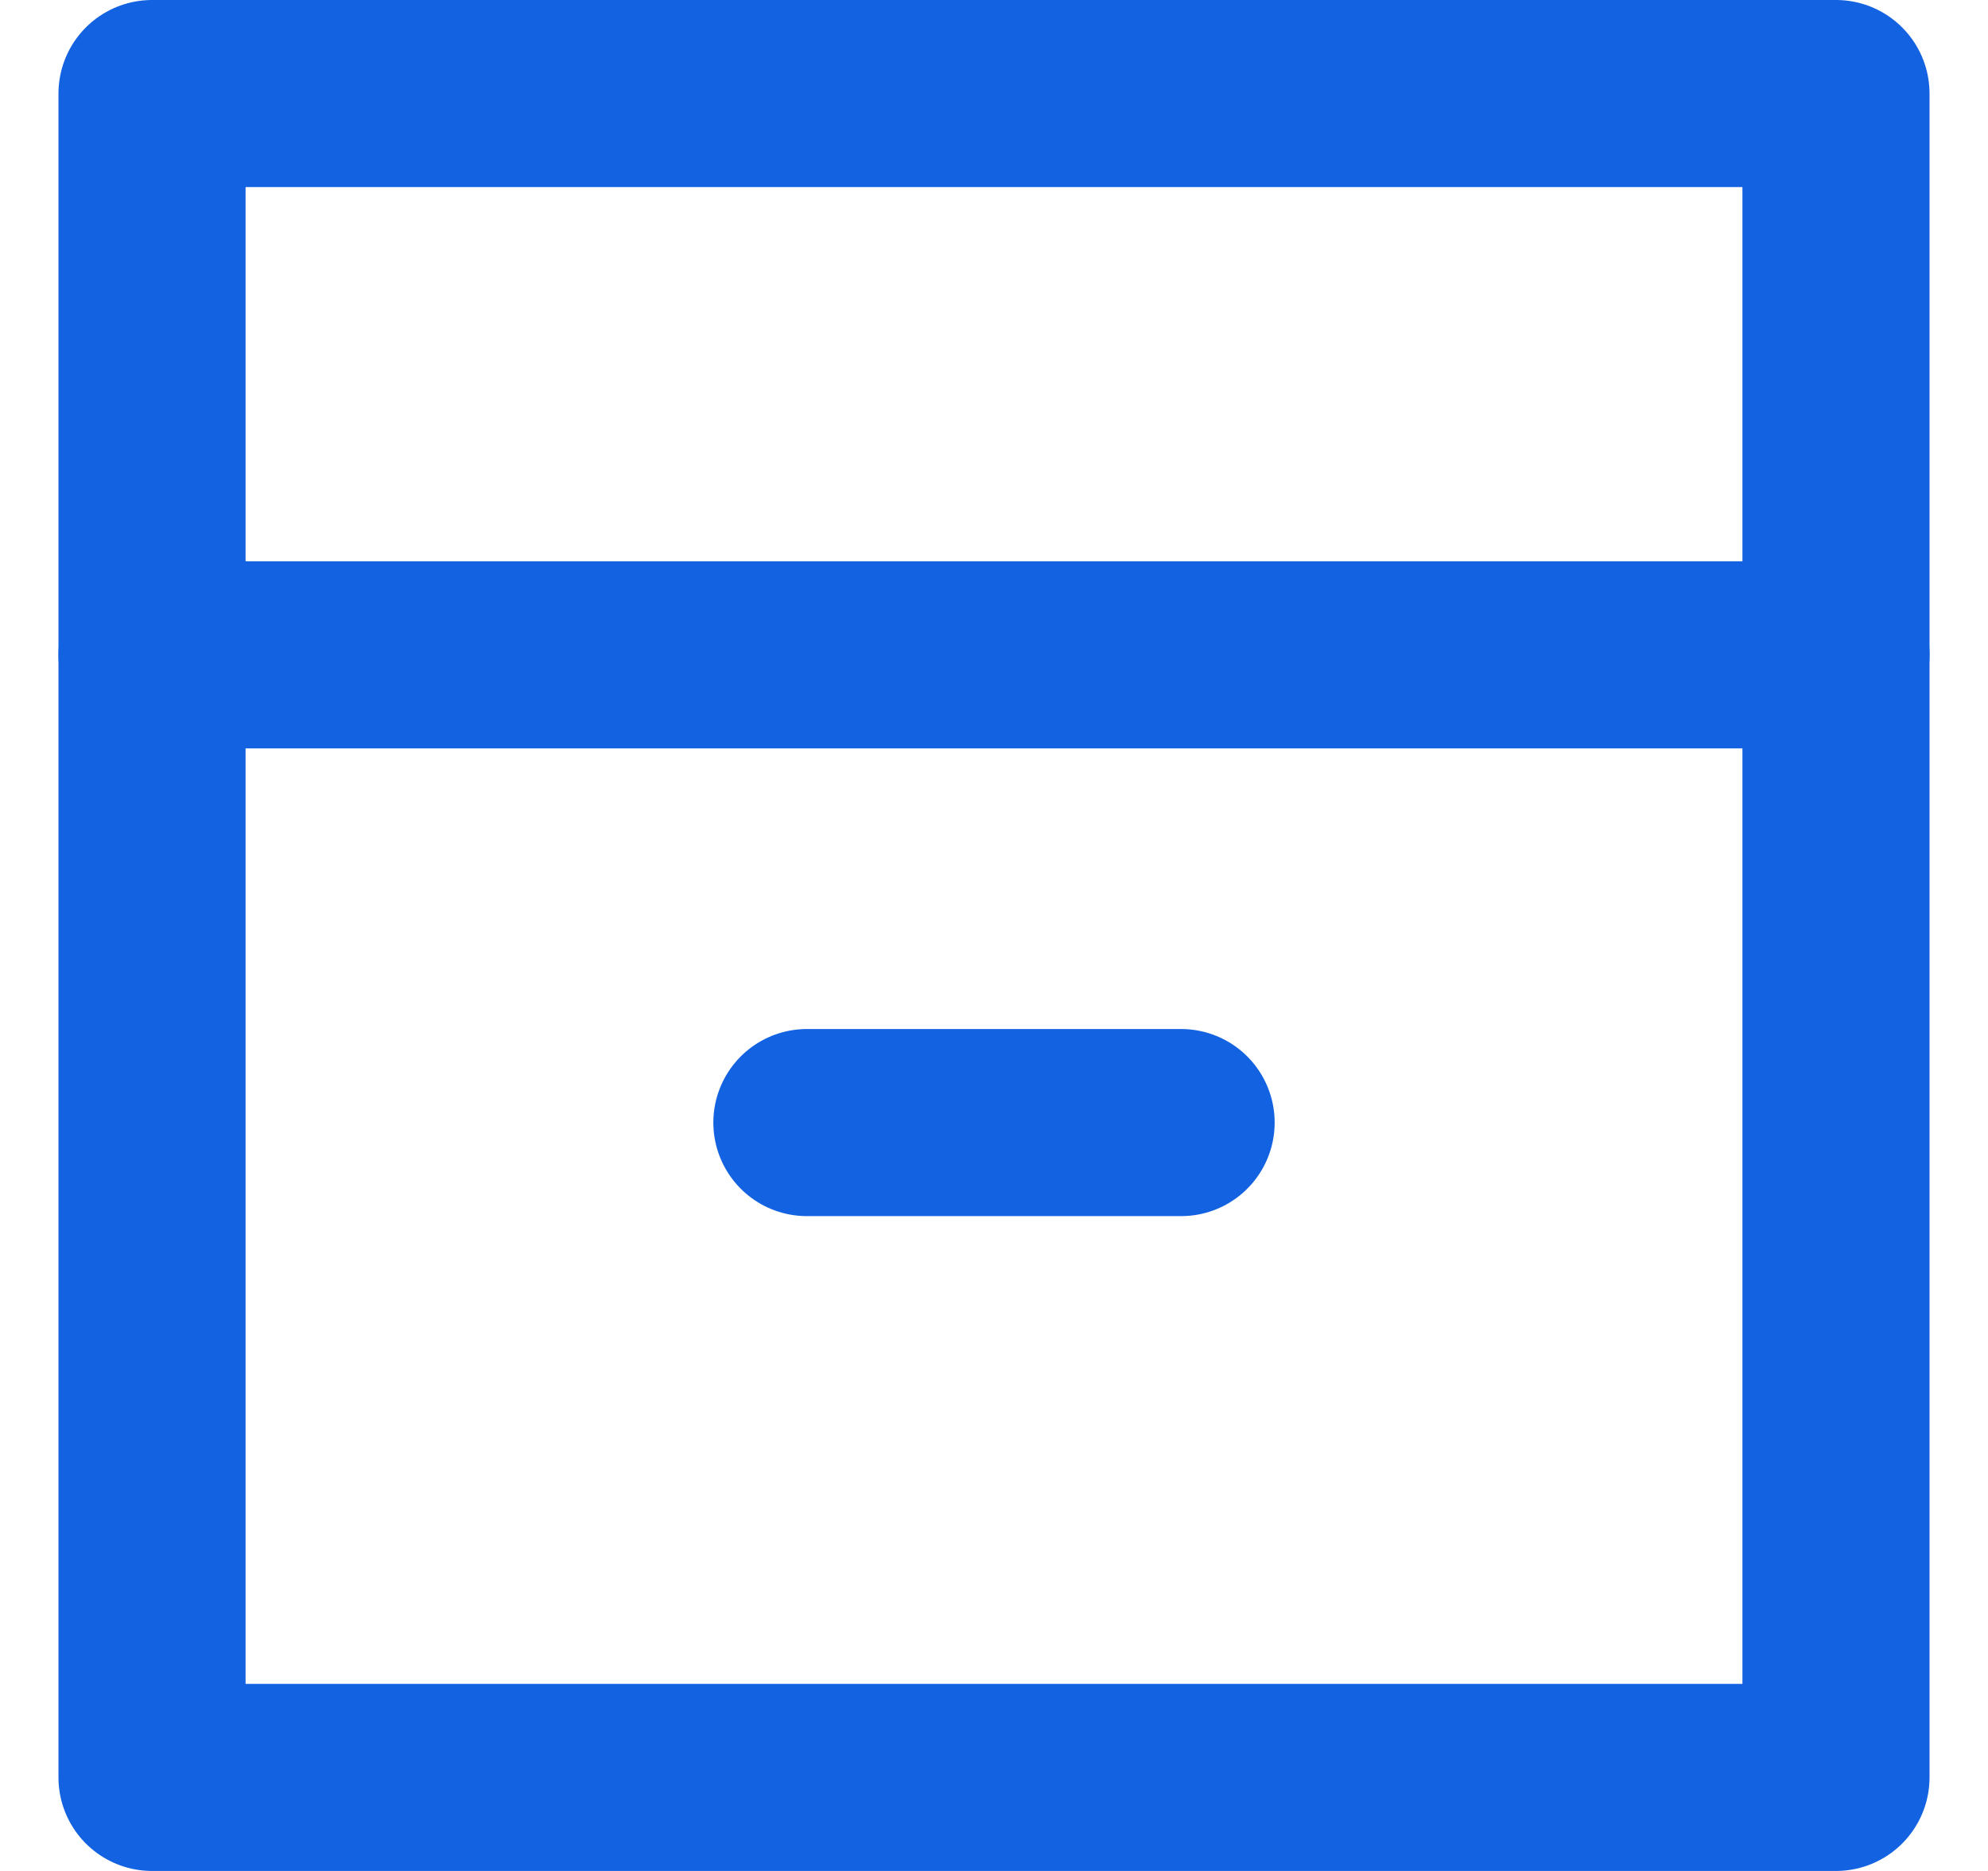 <svg width="17" height="16" viewBox="0 0 17 16" fill="none" xmlns="http://www.w3.org/2000/svg">
<path d="M1.3 0.8H15.7V15.2H1.3V0.8Z" stroke="#1362E2" stroke-width="1.6" stroke-linecap="round" stroke-linejoin="round"/>
<path d="M1.3 5.6H15.7" stroke="#1362E2" stroke-width="1.6" stroke-linecap="round" stroke-linejoin="round"/>
<path d="M6.9 9.6H10.1" stroke="#1362E2" stroke-width="1.6" stroke-linecap="round" stroke-linejoin="round"/>
</svg>
